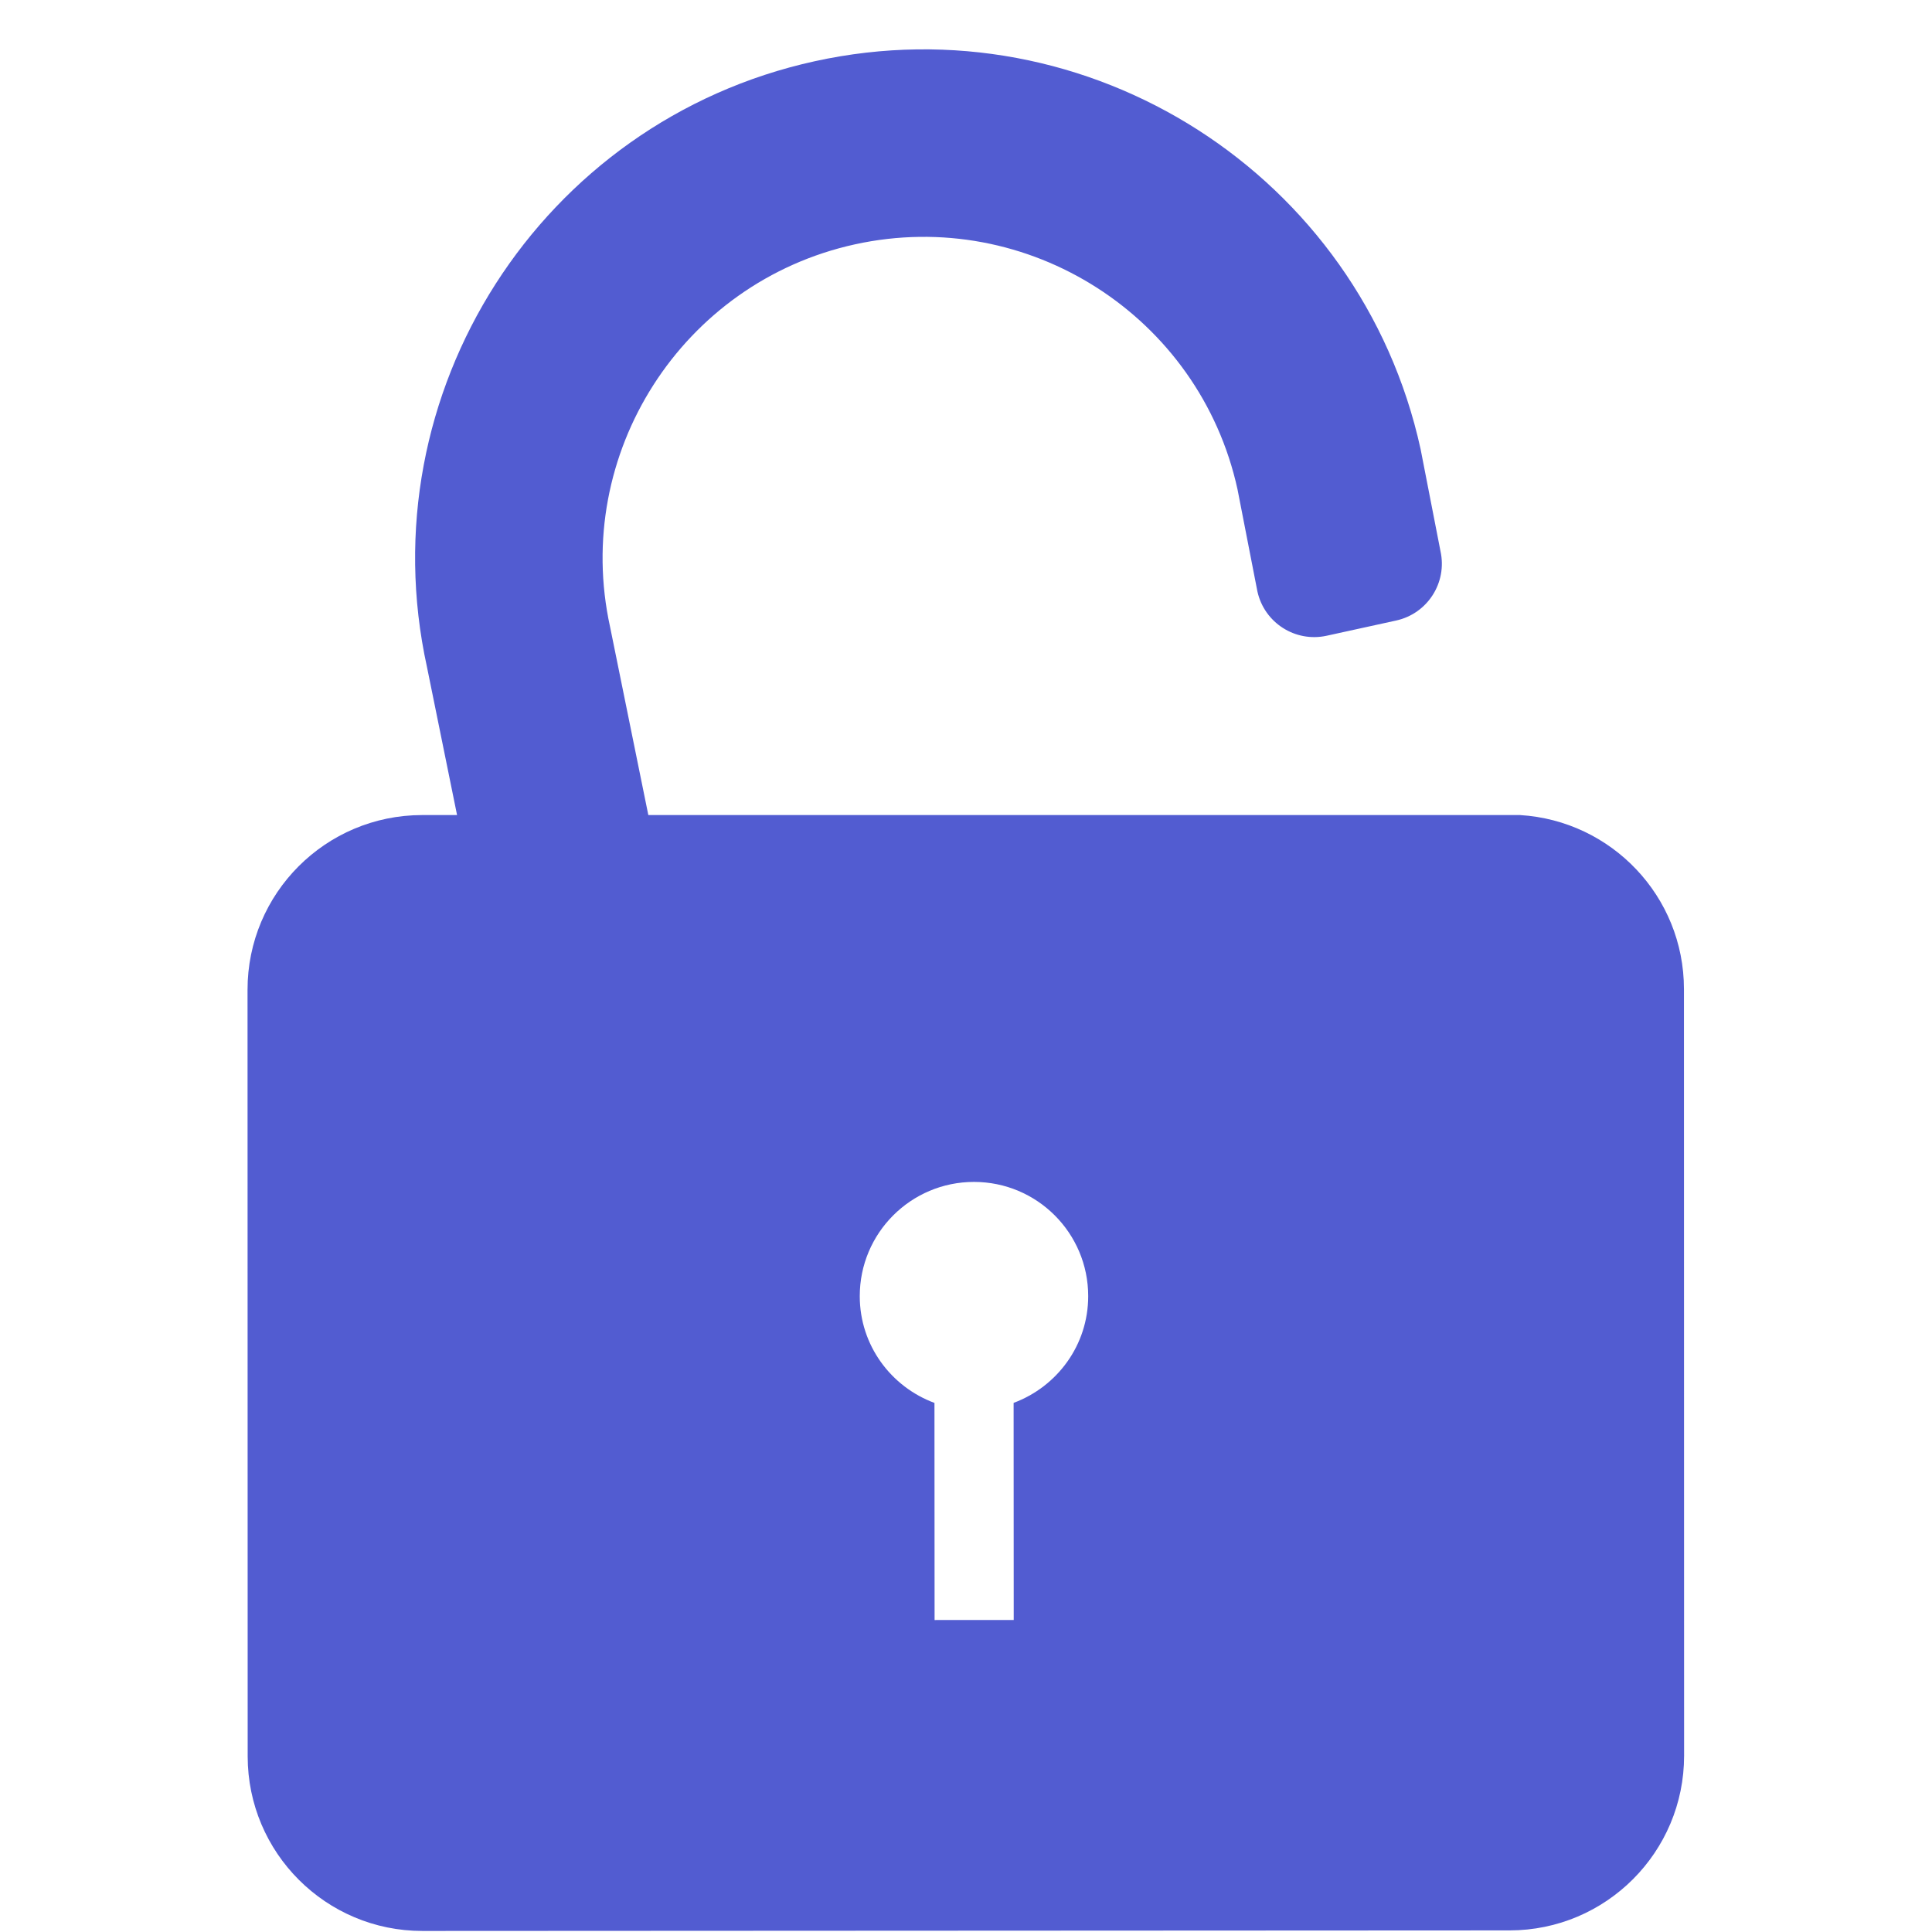 <svg xmlns="http://www.w3.org/2000/svg" xmlns:xlink="http://www.w3.org/1999/xlink" width="500" zoomAndPan="magnify" viewBox="0 0 375 375" height="500" preserveAspectRatio="xMidYMid meet" version="1.0"><defs><clipPath id="853b04fb11"><path d="M 48.047 9 L 327 9 L 327 375 L 48.047 375 Z M 48.047 9 " clip-rule="nonzero"/></clipPath></defs><g clip-path="url(#853b04fb11)"><path fill="#525cd1" d="M 326.855 191.984 C 326.848 173.969 312.785 159.289 295.047 158.203 L 125.84 158.203 L 118.414 121.672 C 111.051 88.098 132.379 54.789 165.949 47.426 C 199.523 40.062 232.832 61.387 240.195 94.961 L 244.062 114.797 C 245.402 120.879 251.414 124.73 257.5 123.398 L 270.984 120.445 C 277.082 119.113 280.941 113.086 279.598 106.988 L 275.734 87.16 C 264.07 33.984 211.324 0.219 158.152 11.883 C 104.98 23.547 71.211 76.285 82.875 129.465 L 88.715 158.203 L 81.934 158.203 C 63.207 158.211 48.035 173.398 48.047 192.125 L 48.074 340.906 C 48.082 359.637 63.273 374.809 82 374.797 L 292.996 374.691 C 311.723 374.684 326.895 359.492 326.883 340.766 Z M 196.742 272.297 L 196.762 314.438 L 181.402 314.445 L 181.379 272.305 C 172.938 269.176 166.883 261.125 166.879 251.59 C 166.871 239.348 176.797 229.414 189.039 229.41 C 201.285 229.402 211.215 239.328 211.219 251.57 C 211.227 261.098 205.18 269.16 196.742 272.297 Z M 196.742 272.297 " fill-opacity="1" fill-rule="nonzero"/></g></svg>